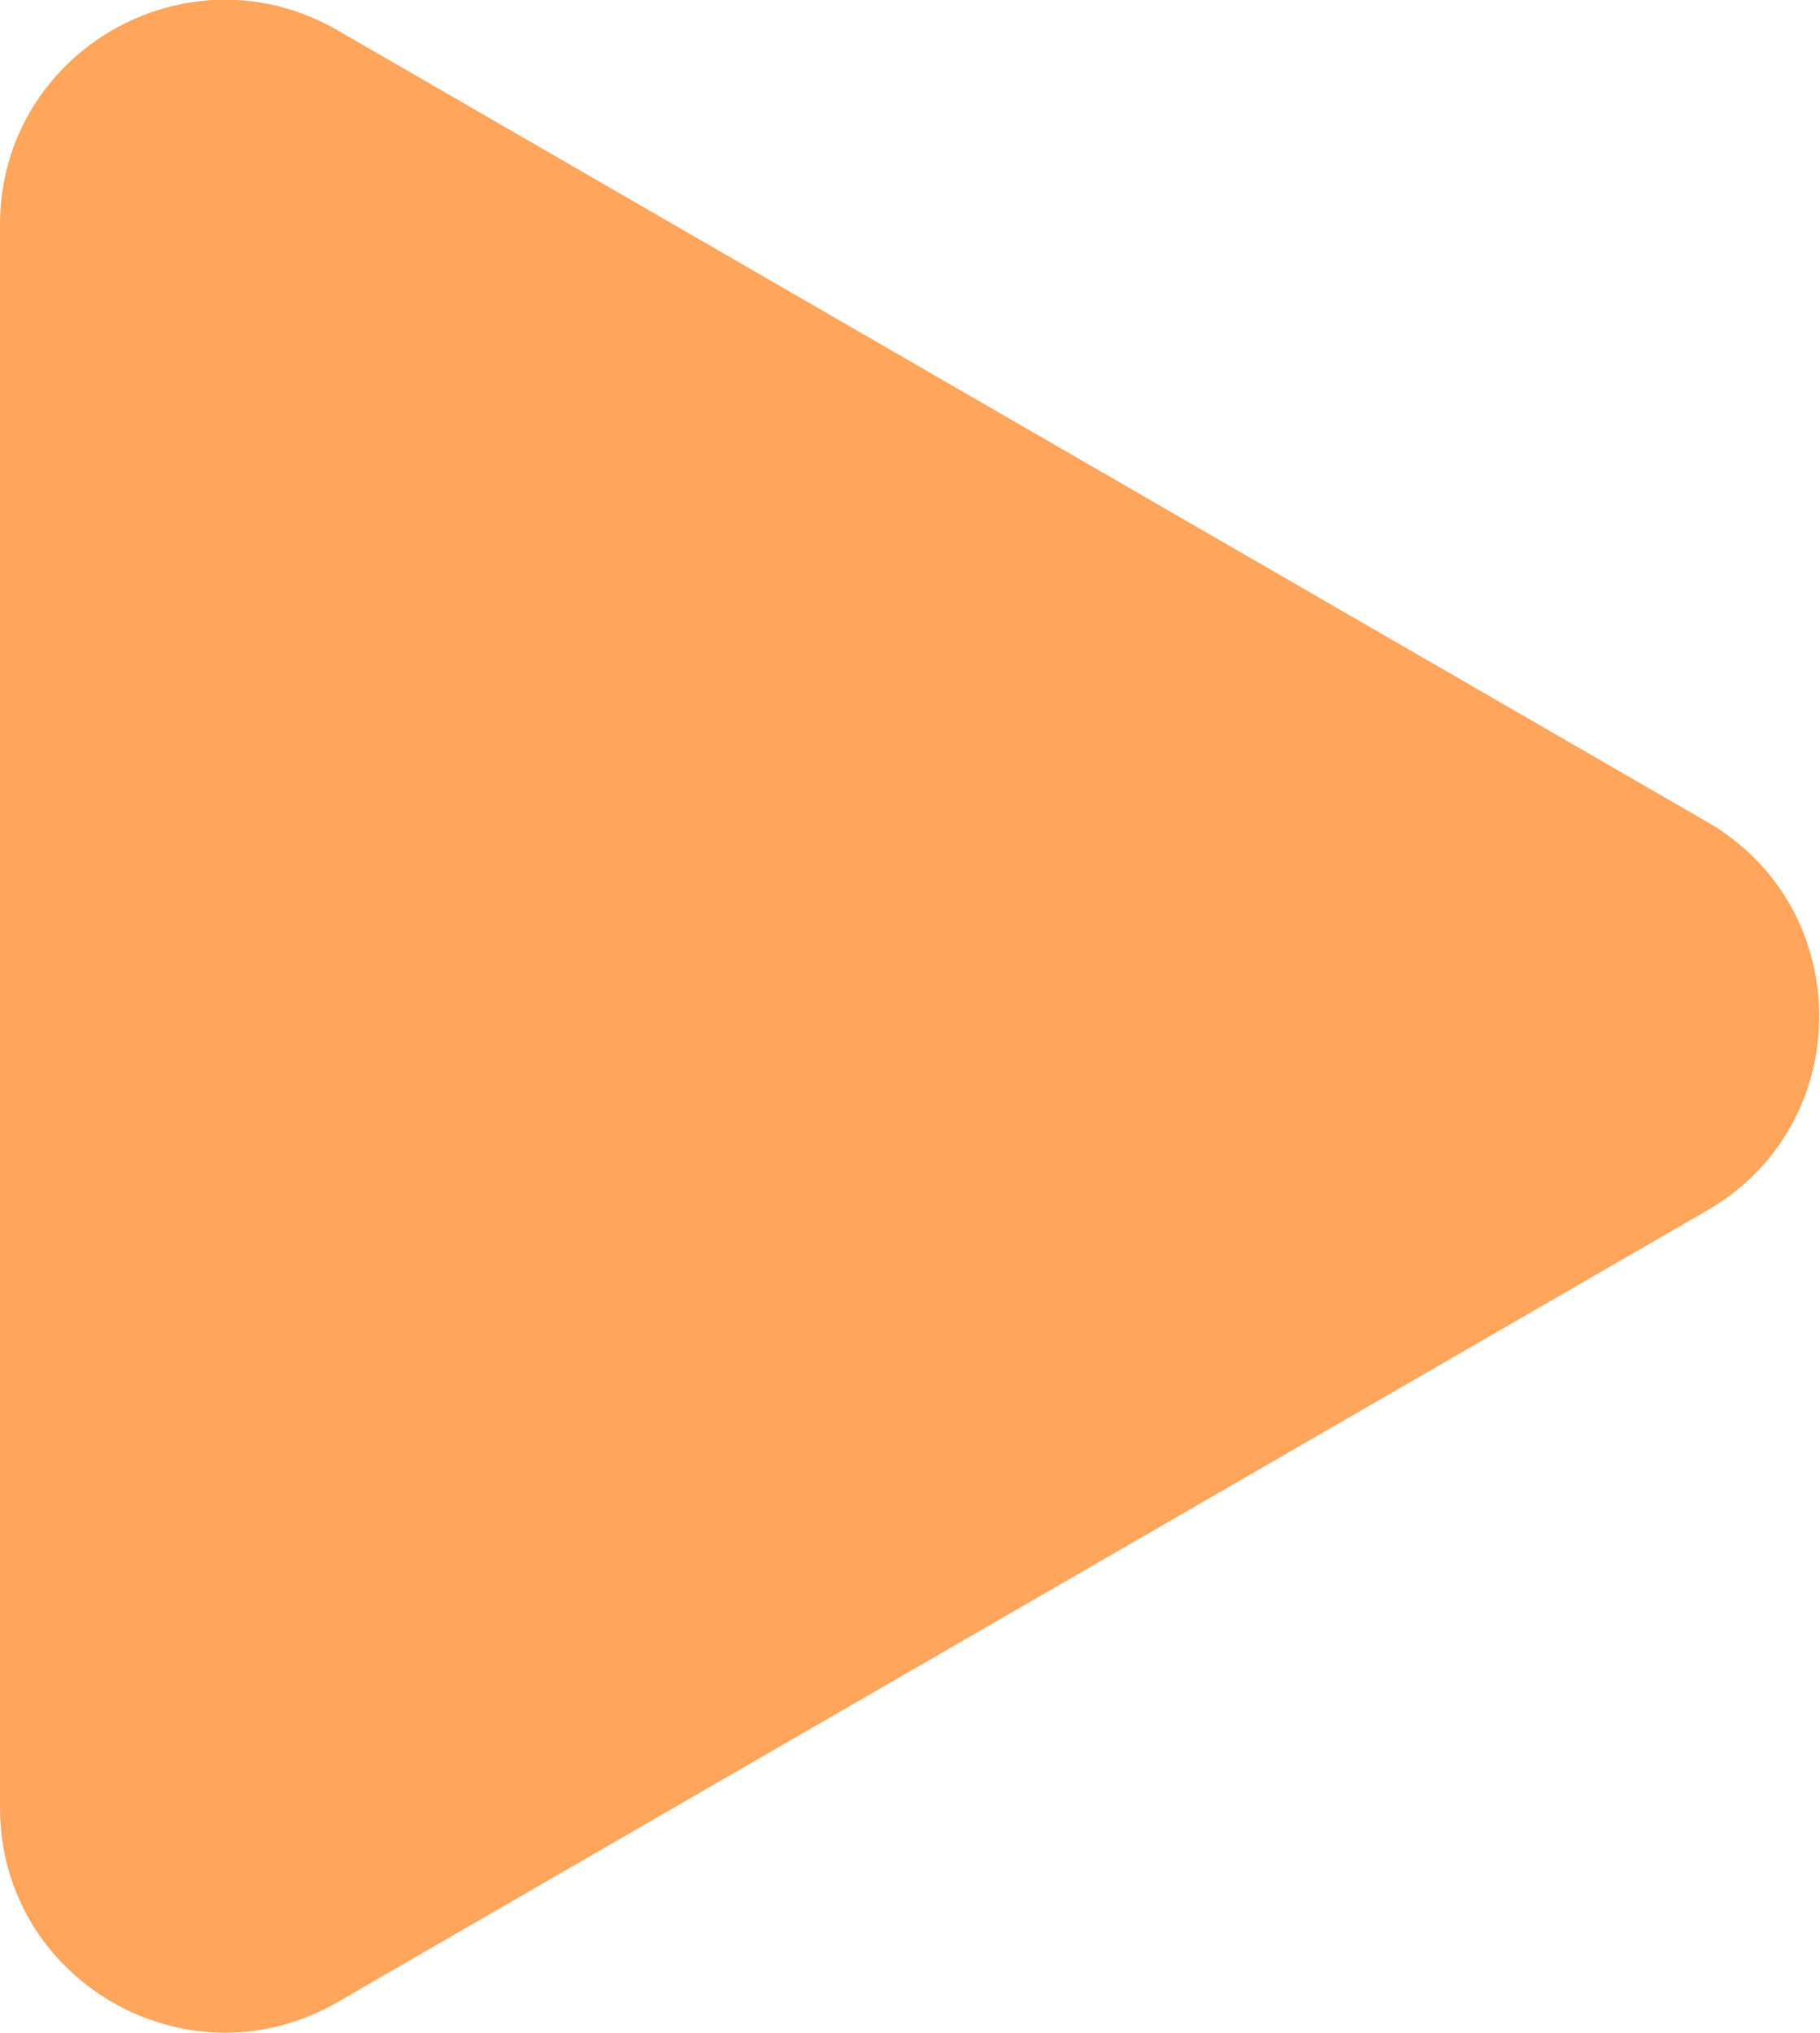 <svg width="24.3" height="27.14" viewBox="0 0 24.3 27.14" fill="none" xmlns="http://www.w3.org/2000/svg" xmlns:xlink="http://www.w3.org/1999/xlink">
	<desc>
			Created with Pixso.
	</desc>
	<defs/>
	<path id="Polygon 1" d="M22.79 10.97L4.5 0.4C2.5 -0.75 0 0.69 0 3L0 24.13C0 26.44 2.5 27.88 4.5 26.73L22.79 16.16C24.79 15.01 24.79 12.12 22.79 10.97Z" fill="#FFA55C" fill-opacity="1" fill-rule="evenodd"/>
</svg>
